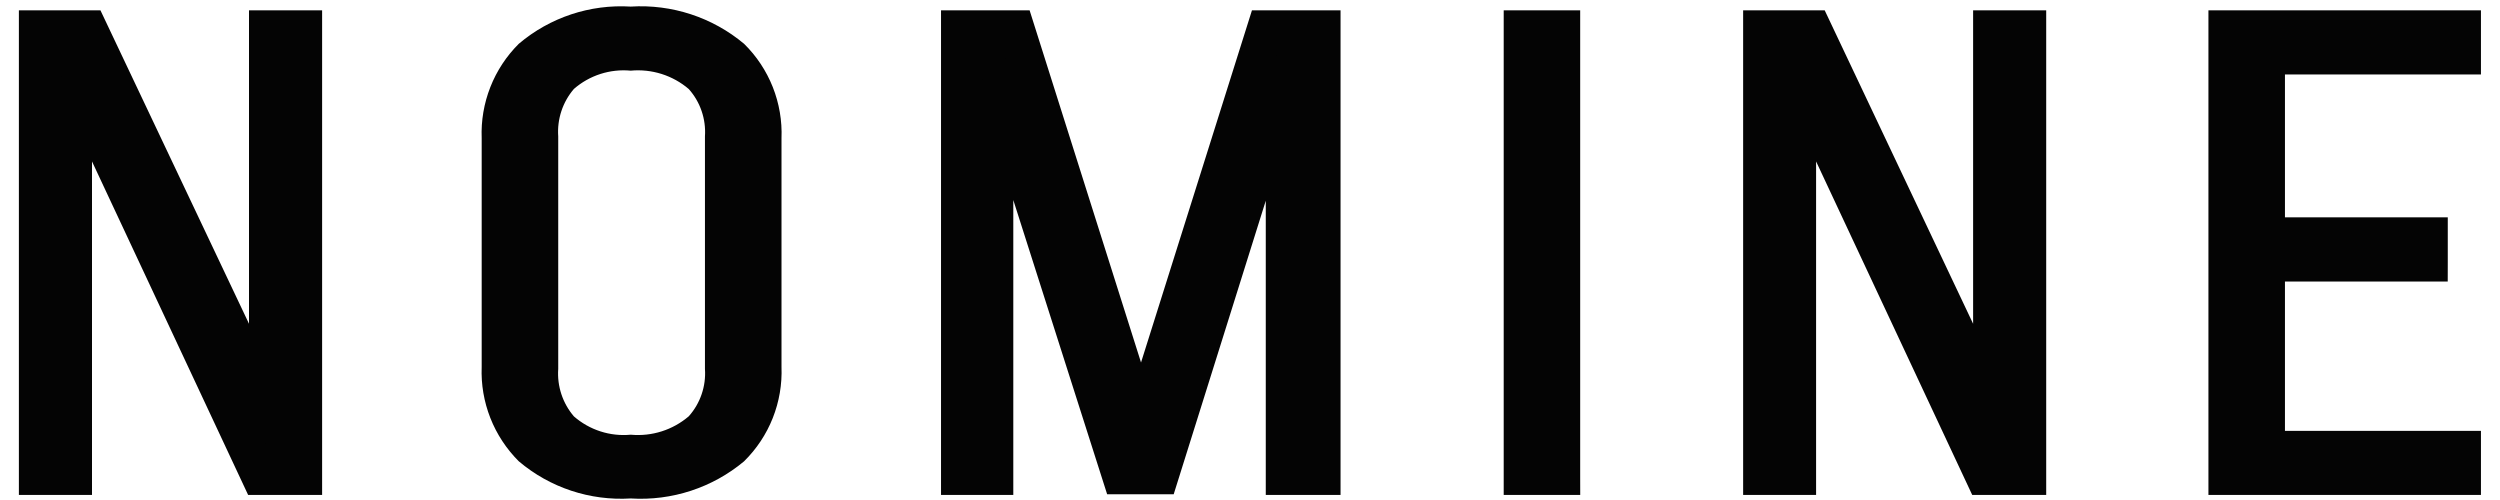 <svg width="110" height="22" viewBox="0 0 110 22" fill="none" xmlns="http://www.w3.org/2000/svg">
<path d="M1.651 20.958V1.274H3.902L11.777 17.882V1.274H13.356V20.958H11.44L3.231 3.421V20.958H1.651Z" fill="#040404"/>
<path d="M1.652 20.958H2.473V2.097H3.383L11.035 18.244L12.603 17.893V2.097H13.356V1.278H12.531V20.139H11.957L3.97 3.068L2.41 3.414V20.139H1.652V20.958V21.777H4.048V7.103L10.917 21.776H14.173V0.455H10.956V14.246L4.42 0.455H0.831V21.776L1.652 21.777V20.958Z" fill="#040404"/>
<path d="M27.75 1.109C31.801 1.109 33.563 3.218 33.563 6.086V16.152C33.563 19.015 31.801 21.127 27.75 21.127C23.776 21.127 22.007 19.018 22.007 16.152V6.086C22.007 3.218 23.777 1.109 27.75 1.109ZM27.75 19.946C30.676 19.946 31.837 18.371 31.837 16.235V6.002C31.837 3.865 30.674 2.292 27.75 2.292C24.863 2.292 23.737 3.867 23.737 6.002V16.236C23.74 18.371 24.864 19.946 27.75 19.946Z" fill="#040404"/>
<path d="M27.752 1.109V1.928C29.145 1.817 30.528 2.244 31.616 3.119C32.002 3.507 32.303 3.972 32.497 4.483C32.691 4.994 32.776 5.54 32.745 6.086V16.152C32.776 16.697 32.691 17.243 32.497 17.754C32.303 18.265 32.002 18.729 31.616 19.117C30.529 19.993 29.145 20.42 27.752 20.308C26.38 20.415 25.02 19.989 23.956 19.12C23.572 18.73 23.274 18.265 23.081 17.754C22.888 17.243 22.804 16.697 22.835 16.152V6.086C22.804 5.54 22.888 4.995 23.081 4.483C23.274 3.972 23.572 3.506 23.956 3.116C25.02 2.247 26.38 1.821 27.752 1.928V0.29C25.96 0.18 24.195 0.767 22.827 1.927C22.282 2.469 21.856 3.118 21.575 3.832C21.294 4.547 21.164 5.312 21.194 6.079V16.144C21.164 16.912 21.294 17.676 21.575 18.391C21.856 19.105 22.283 19.754 22.827 20.297C24.195 21.456 25.96 22.042 27.752 21.932C29.563 22.045 31.348 21.46 32.739 20.298C33.288 19.757 33.719 19.108 34.002 18.392C34.286 17.675 34.416 16.908 34.386 16.139V6.086C34.417 5.317 34.286 4.549 34.003 3.833C33.719 3.117 33.289 2.467 32.739 1.927C31.349 0.763 29.563 0.177 27.752 0.29V1.109ZM27.752 19.946V20.765C28.428 20.808 29.105 20.716 29.745 20.493C30.384 20.27 30.973 19.922 31.474 19.468C31.877 19.034 32.188 18.525 32.392 17.97C32.596 17.415 32.687 16.825 32.66 16.235V6C32.687 5.41 32.596 4.82 32.392 4.266C32.189 3.711 31.877 3.202 31.474 2.769C30.973 2.314 30.385 1.965 29.745 1.743C29.105 1.52 28.427 1.428 27.752 1.473C27.082 1.429 26.41 1.521 25.778 1.745C25.145 1.969 24.566 2.319 24.073 2.774C23.28 3.657 22.867 4.817 22.925 6.002V16.236C22.867 17.421 23.28 18.58 24.073 19.463C24.565 19.919 25.145 20.269 25.778 20.493C26.41 20.717 27.082 20.809 27.752 20.765V19.127C27.302 19.169 26.848 19.12 26.419 18.981C25.989 18.842 25.592 18.618 25.252 18.321C24.756 17.743 24.508 16.992 24.562 16.233V6C24.508 5.241 24.756 4.491 25.252 3.913C25.592 3.616 25.989 3.393 26.419 3.254C26.849 3.116 27.302 3.067 27.752 3.109C28.21 3.066 28.673 3.116 29.113 3.255C29.552 3.395 29.959 3.62 30.308 3.92C30.559 4.202 30.751 4.532 30.872 4.889C30.994 5.246 31.043 5.624 31.018 6V16.235C31.044 16.611 30.994 16.989 30.872 17.346C30.751 17.703 30.559 18.032 30.308 18.315C29.959 18.614 29.552 18.841 29.113 18.98C28.674 19.12 28.211 19.169 27.752 19.127V19.946Z" fill="#040404"/>
<path d="M49.316 20.929L43.766 3.527V20.958H42.227V1.274H44.702L50.214 18.677L55.696 1.274H58.165V20.958H56.515V3.47L51.04 20.929H49.316Z" fill="#040404"/>
<path d="M49.314 20.93L50.096 20.682L44.546 3.278L42.942 3.526V20.135H42.224V20.954H43.046V2.097H44.107L50.224 21.408L56.291 2.097H57.342V20.138H57.333V3.47L55.735 3.225L50.435 20.111H49.314V20.93V21.749H51.642L55.694 8.831V21.777H58.984V0.455H55.086L50.205 15.95L45.303 0.455H41.405V21.776H44.585V8.801L48.714 21.747H49.314V20.93Z" fill="#040404"/>
<path d="M68.704 1.278H66.978V20.958H68.704V1.278Z" fill="#040404"/>
<path d="M68.704 20.958V20.139H67.8V2.097H67.886V20.958H68.707H69.528V0.455H66.163V21.776H69.53L69.528 20.958H68.704Z" fill="#040404"/>
<path d="M77.514 20.958V1.274H79.765L87.641 17.882V1.274H89.22V20.958H87.303L79.09 3.421V20.958H77.514Z" fill="#040404"/>
<path d="M77.516 20.958H78.337V2.097H79.247L86.901 18.244L88.464 17.893V2.097H89.218V1.278H88.397V20.139H87.822L79.832 3.068L78.267 3.414V20.139H77.512V20.958V21.777H79.908V7.103L86.777 21.776H90.033V0.455H86.817V14.246L80.287 0.455H76.698V21.776H77.519L77.516 20.958Z" fill="#040404"/>
<path d="M106.878 11.568H99.715V19.777H108.342V20.958H97.99V1.274H108.342V2.453H99.715V10.387H106.878V11.568Z" fill="#040404"/>
<path d="M106.879 11.569V10.75H98.897V20.595H107.524V20.957H108.345V20.138H98.812V2.097H107.524V2.459H108.345V1.64H98.897V11.205H106.059V11.569H106.881H107.702V9.564H100.538V3.277H109.162V0.455H97.171V21.776H109.162V18.958H100.538V12.388H107.7L107.702 11.569H106.879Z" fill="#040404"/>
</svg>
